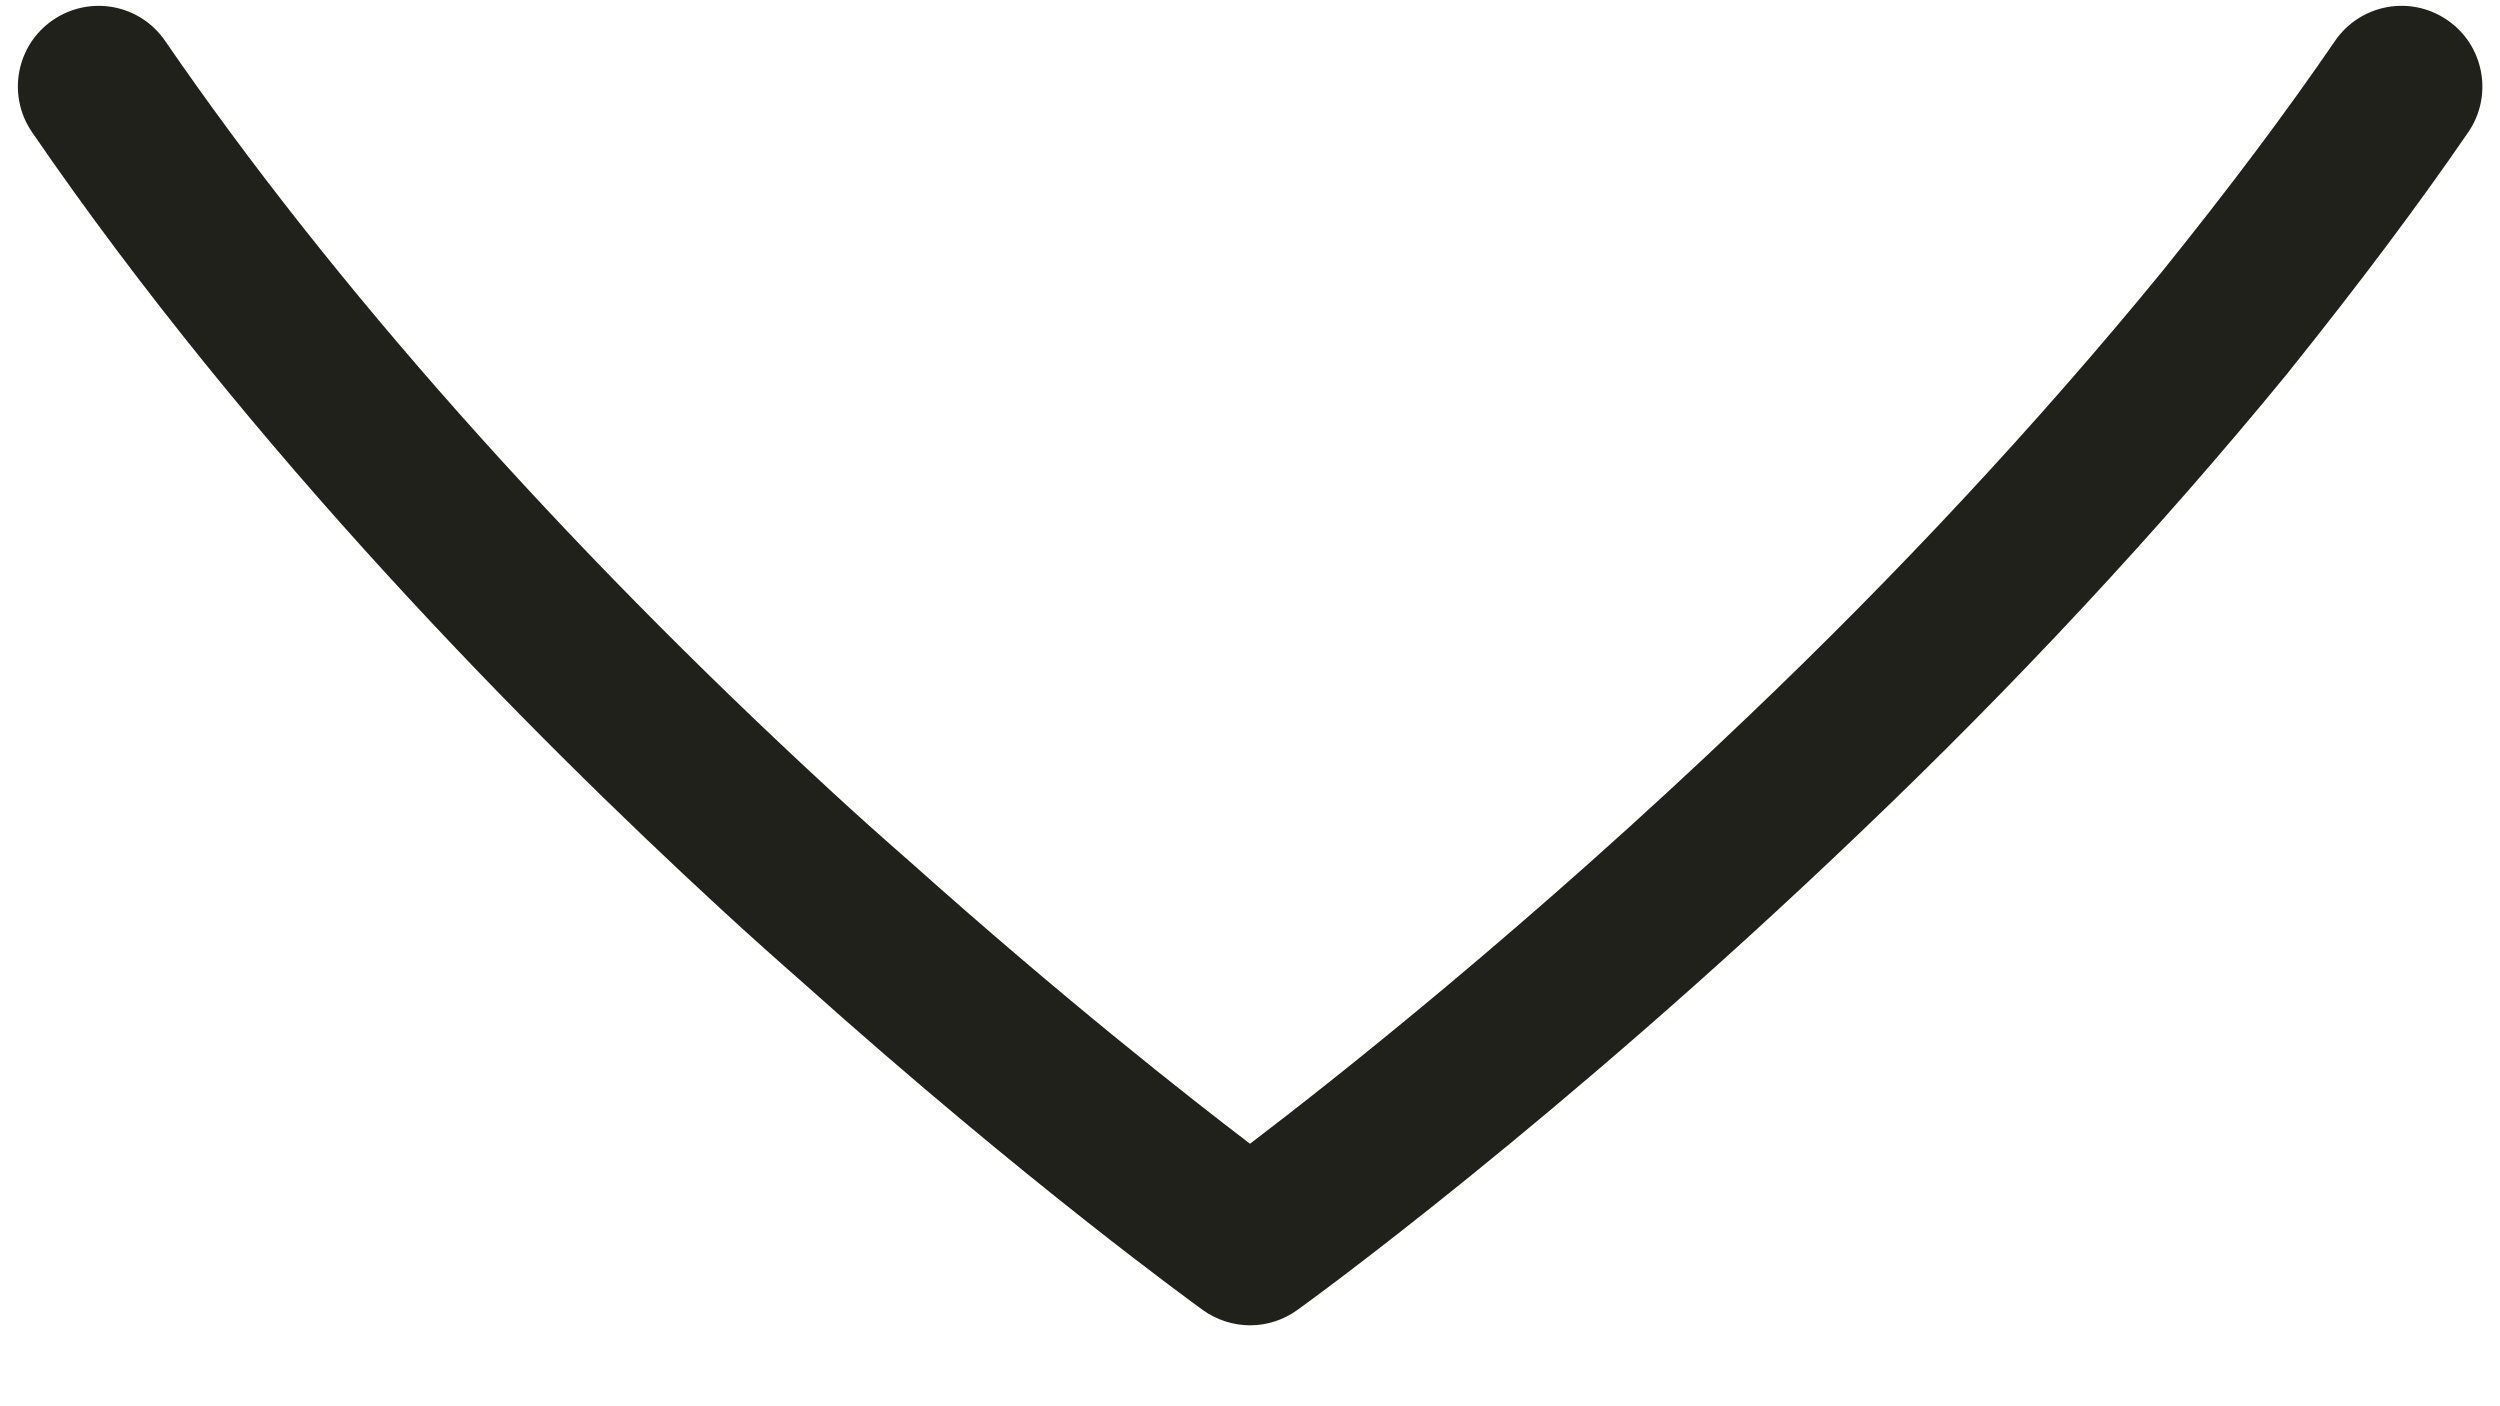 <svg xmlns="http://www.w3.org/2000/svg" width="16" height="9" viewBox="0 0 16 9" fill="none"><path d="M8.001 8.482C7.895 8.482 7.789 8.449 7.699 8.385C7.655 8.352 6.586 7.583 5.149 6.298C4.977 6.147 4.795 5.985 4.613 5.817C3.376 4.677 1.606 2.889 0.205 0.846C0.044 0.611 0.103 0.289 0.339 0.128C0.575 -0.033 0.895 0.026 1.057 0.262C2.123 1.815 3.595 3.474 5.313 5.057C5.489 5.22 5.665 5.376 5.834 5.524C6.79 6.378 7.588 7.006 8 7.32C8.553 6.899 9.797 5.916 11.184 4.589C12.147 3.671 13.039 2.713 13.834 1.742C14.28 1.188 14.633 0.716 14.944 0.262C15.105 0.027 15.426 -0.034 15.662 0.128C15.898 0.289 15.958 0.611 15.797 0.846C15.47 1.322 15.101 1.814 14.637 2.393C13.811 3.401 12.89 4.39 11.897 5.336C9.979 7.171 8.37 8.336 8.303 8.384C8.212 8.449 8.107 8.482 8.001 8.482Z" fill="#21211C"></path></svg>